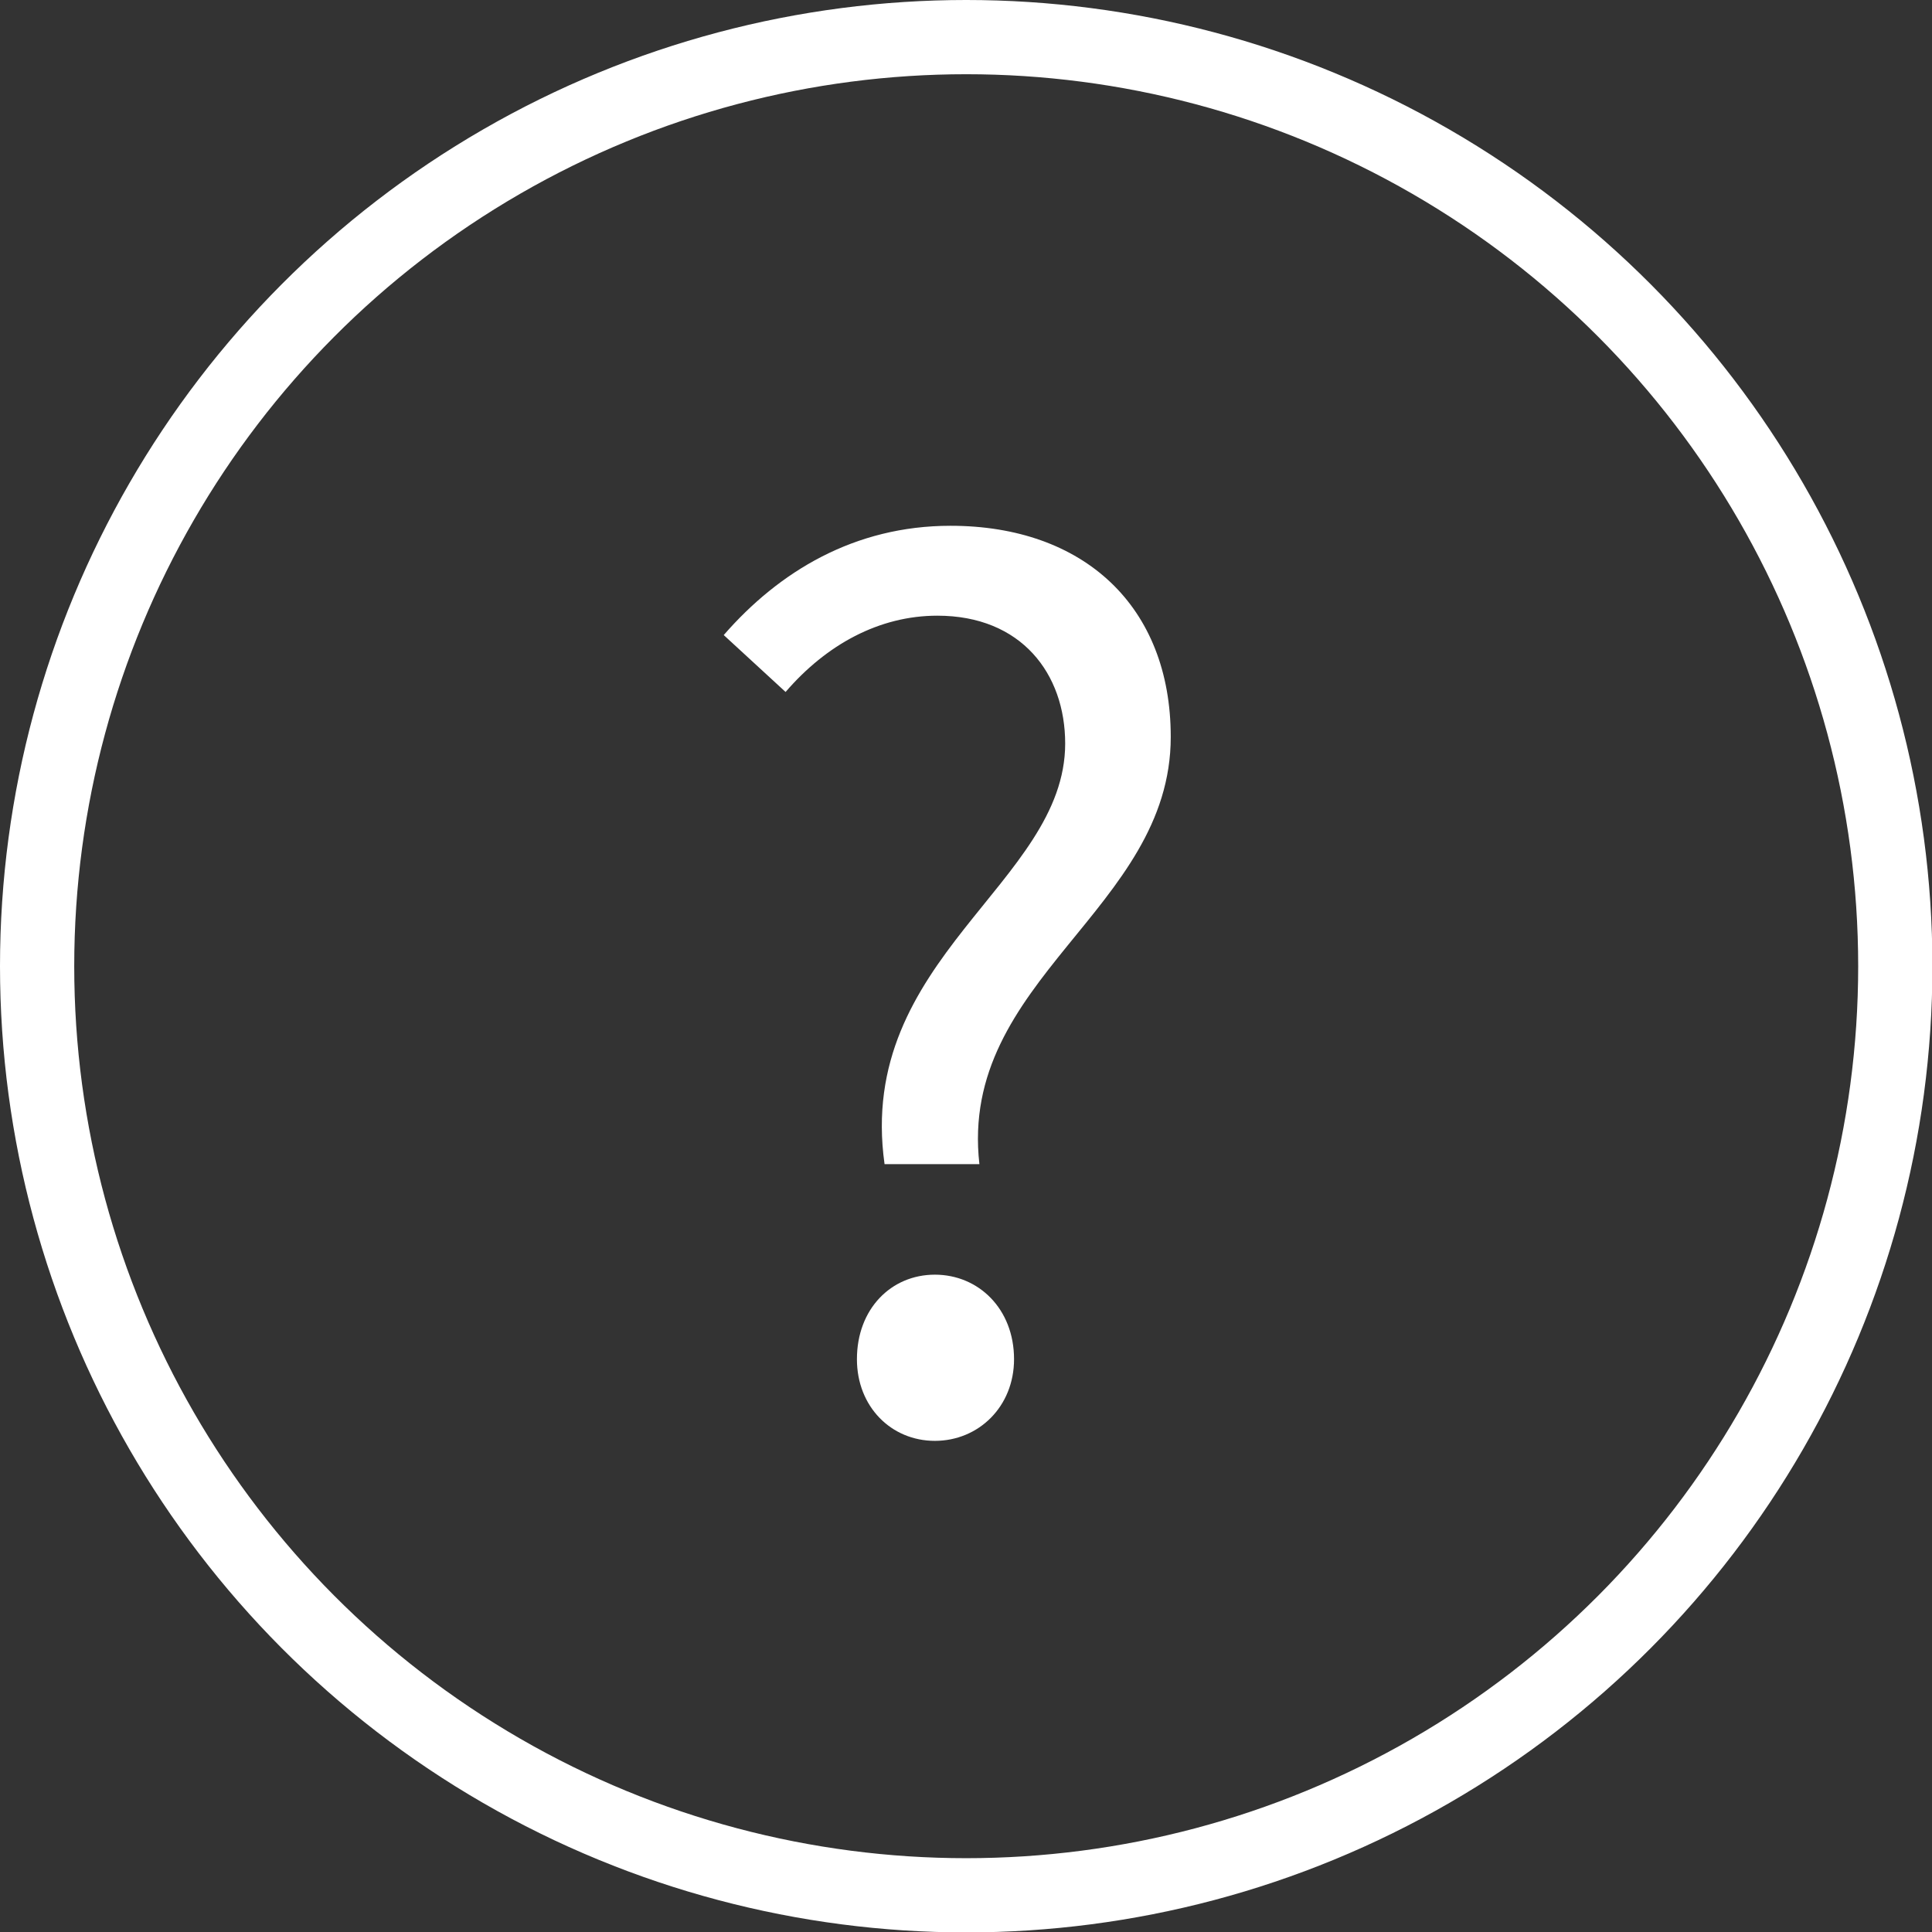 <?xml version="1.0" encoding="UTF-8"?><svg id="Layer_2" xmlns="http://www.w3.org/2000/svg" viewBox="0 0 46.85 46.85"><rect x="0" y="0" width="46.85" height="46.85" fill="#333333" stroke="none"/><defs><style>.cls-1{fill:none;stroke:#fff;stroke-miterlimit:10;stroke-width:1.8px;}.cls-2{fill:#fff;stroke-width:0px;}</style></defs><g id="Layer_1-2"><path class="cls-2" d="M25.83,18.03c0-1.69-1.06-3.1-3.1-3.1-1.41,0-2.69.7-3.68,1.85l-1.5-1.38c1.34-1.54,3.17-2.65,5.5-2.65,3.23,0,5.34,1.95,5.34,5.12,0,4.19-5.15,5.88-4.64,10.36h-2.3c-.7-4.99,4.38-6.81,4.38-10.2ZM20.78,32.96c0-1.22.83-2.05,1.89-2.05s1.92.83,1.92,2.05c0,1.15-.86,1.98-1.92,1.98s-1.89-.83-1.89-1.98Z"/><circle class="cls-1" cx="23.43" cy="23.43" r="22.53"/></g></svg>